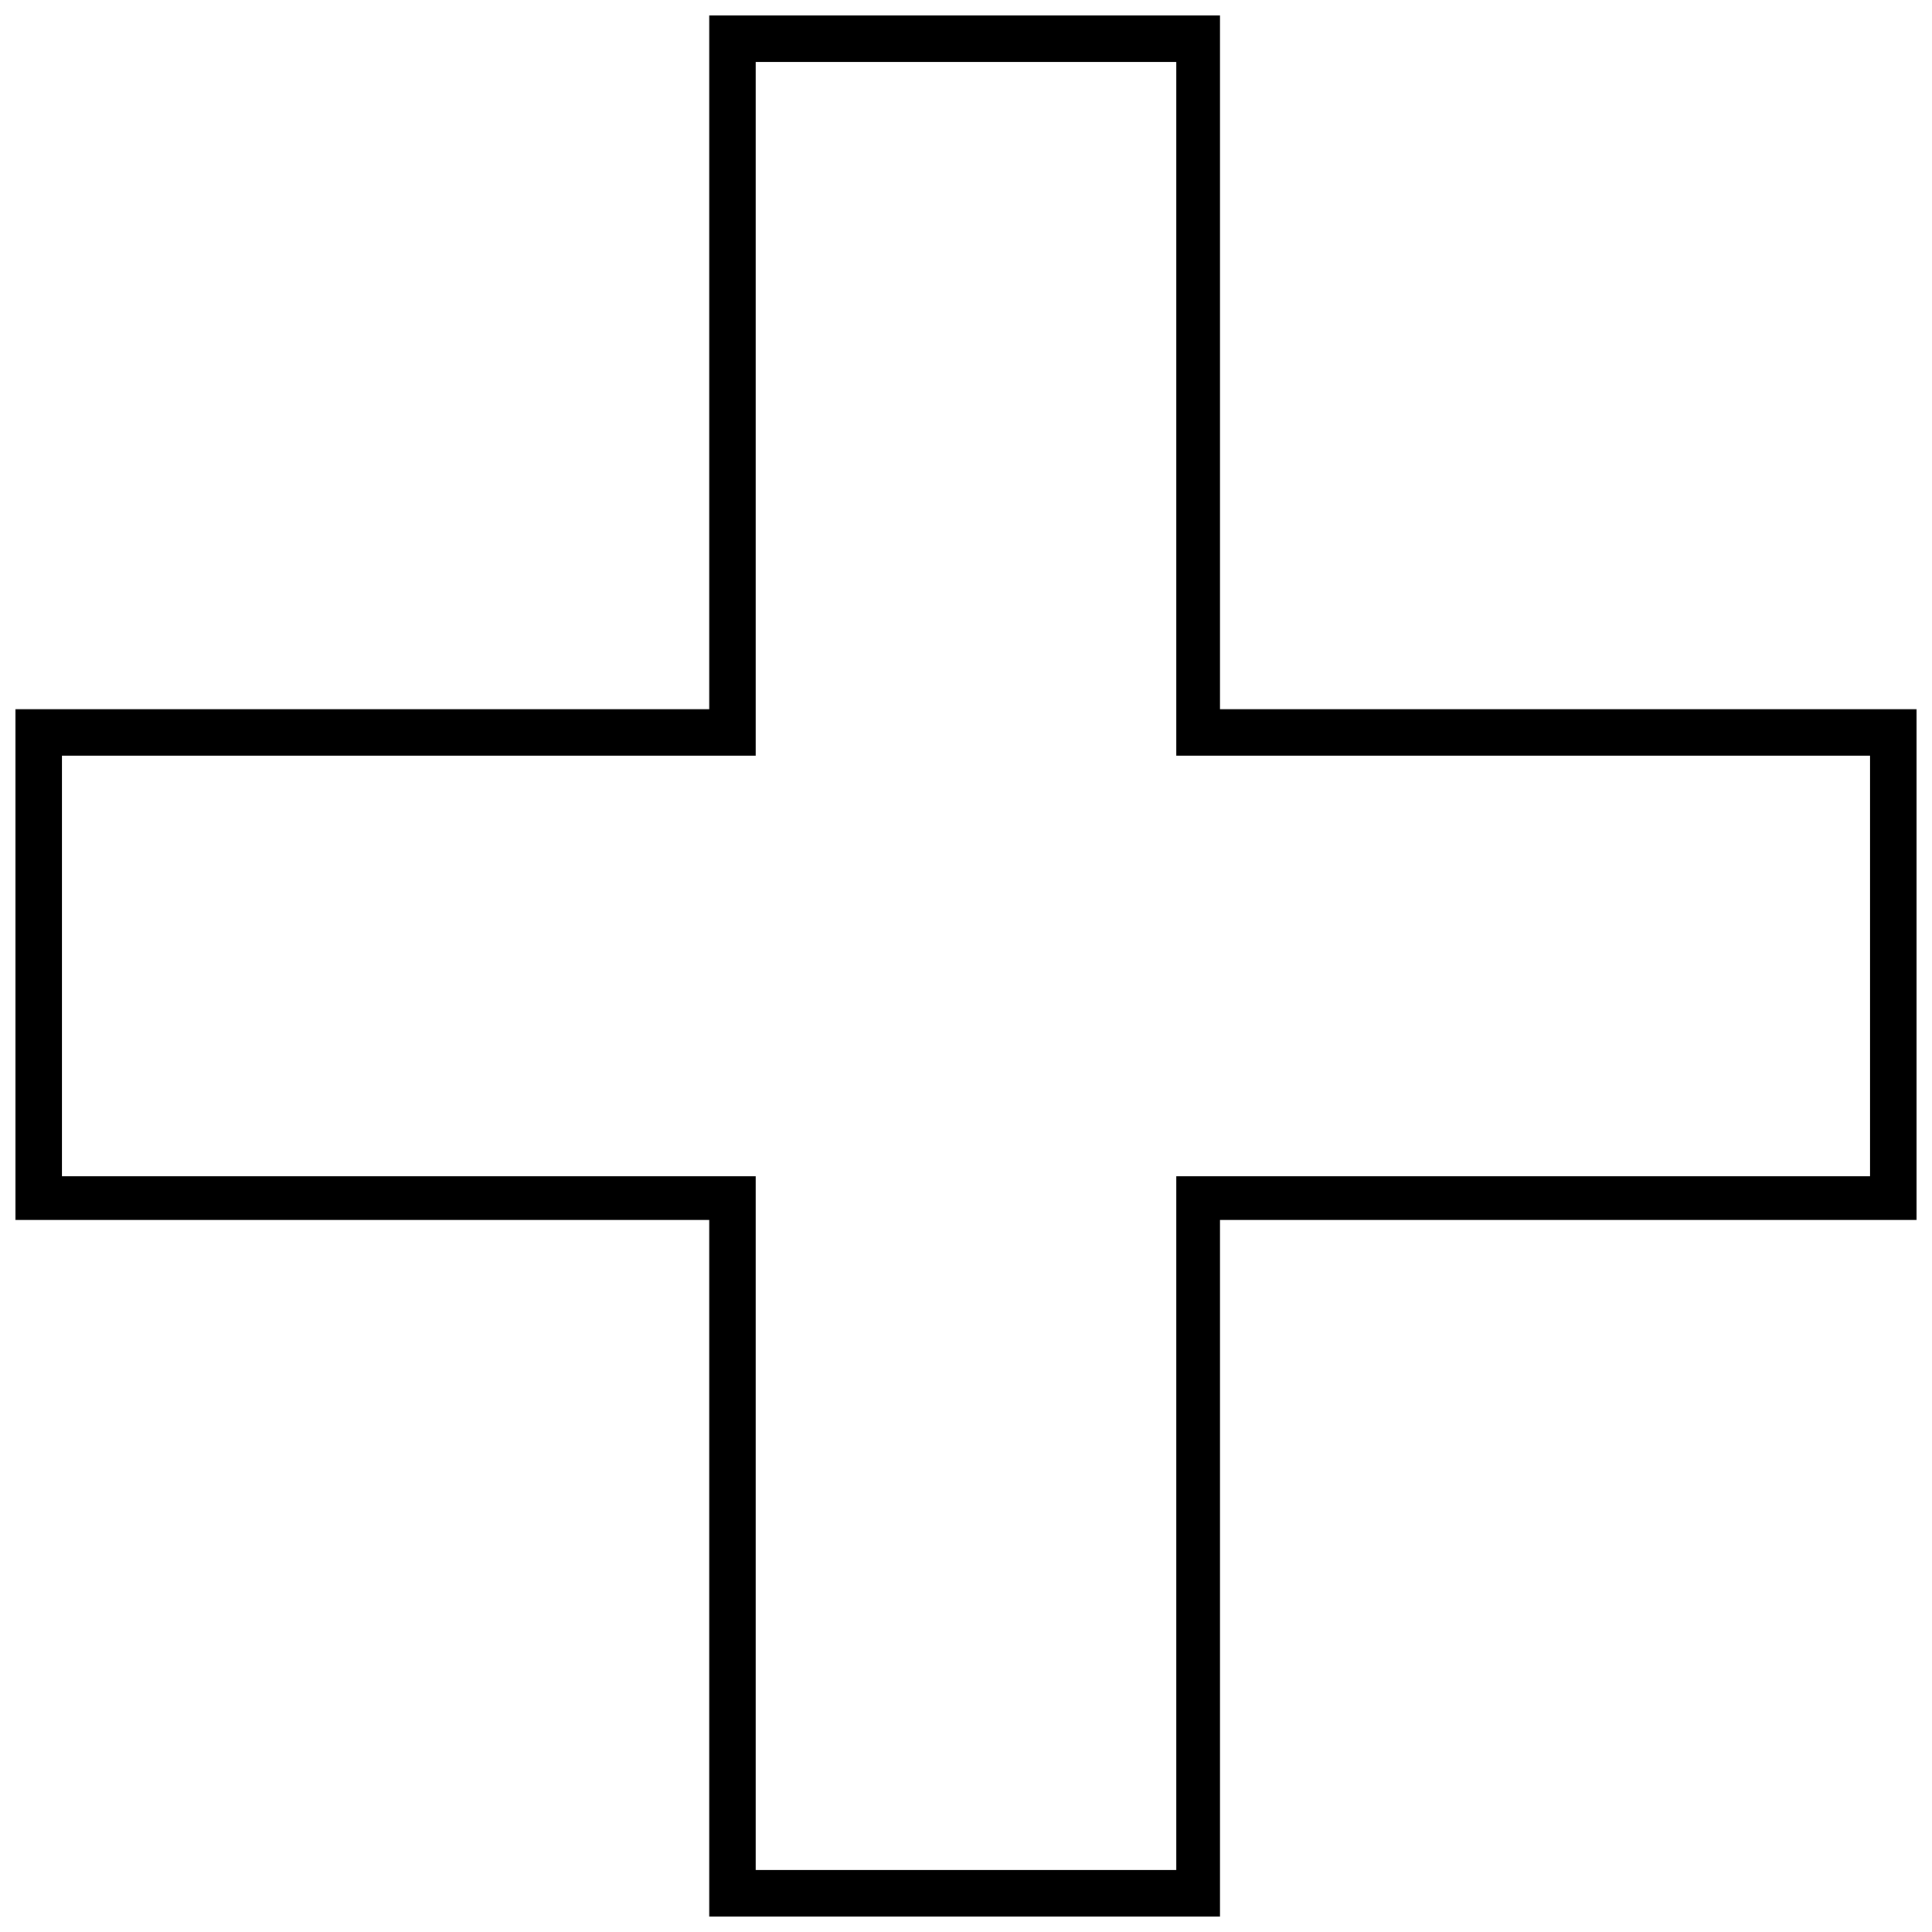 <?xml version="1.0" encoding="UTF-8"?>
<!-- Uploaded to: ICON Repo, www.svgrepo.com, Generator: ICON Repo Mixer Tools -->
<svg width="800px" height="800px" version="1.1" viewBox="144 144 512 512" xmlns="http://www.w3.org/2000/svg">
 <defs>
  <clipPath id="a">
   <path d="m148.09 148.09h503.81v503.81h-503.81z"/>
  </clipPath>
 </defs>
 <g clip-path="url(#a)">
  <path d="m467.32 148.09v183.86h184.59v135.36h-184.59v184.59h-135.36v-184.59h-183.86v-135.36h183.86v-183.86zm-11.582 12.305h-111.48v183.86h-183.86v111.48h183.86v183.86h111.48v-183.86h183.86v-111.48h-183.86z"/>
 </g>
</svg>